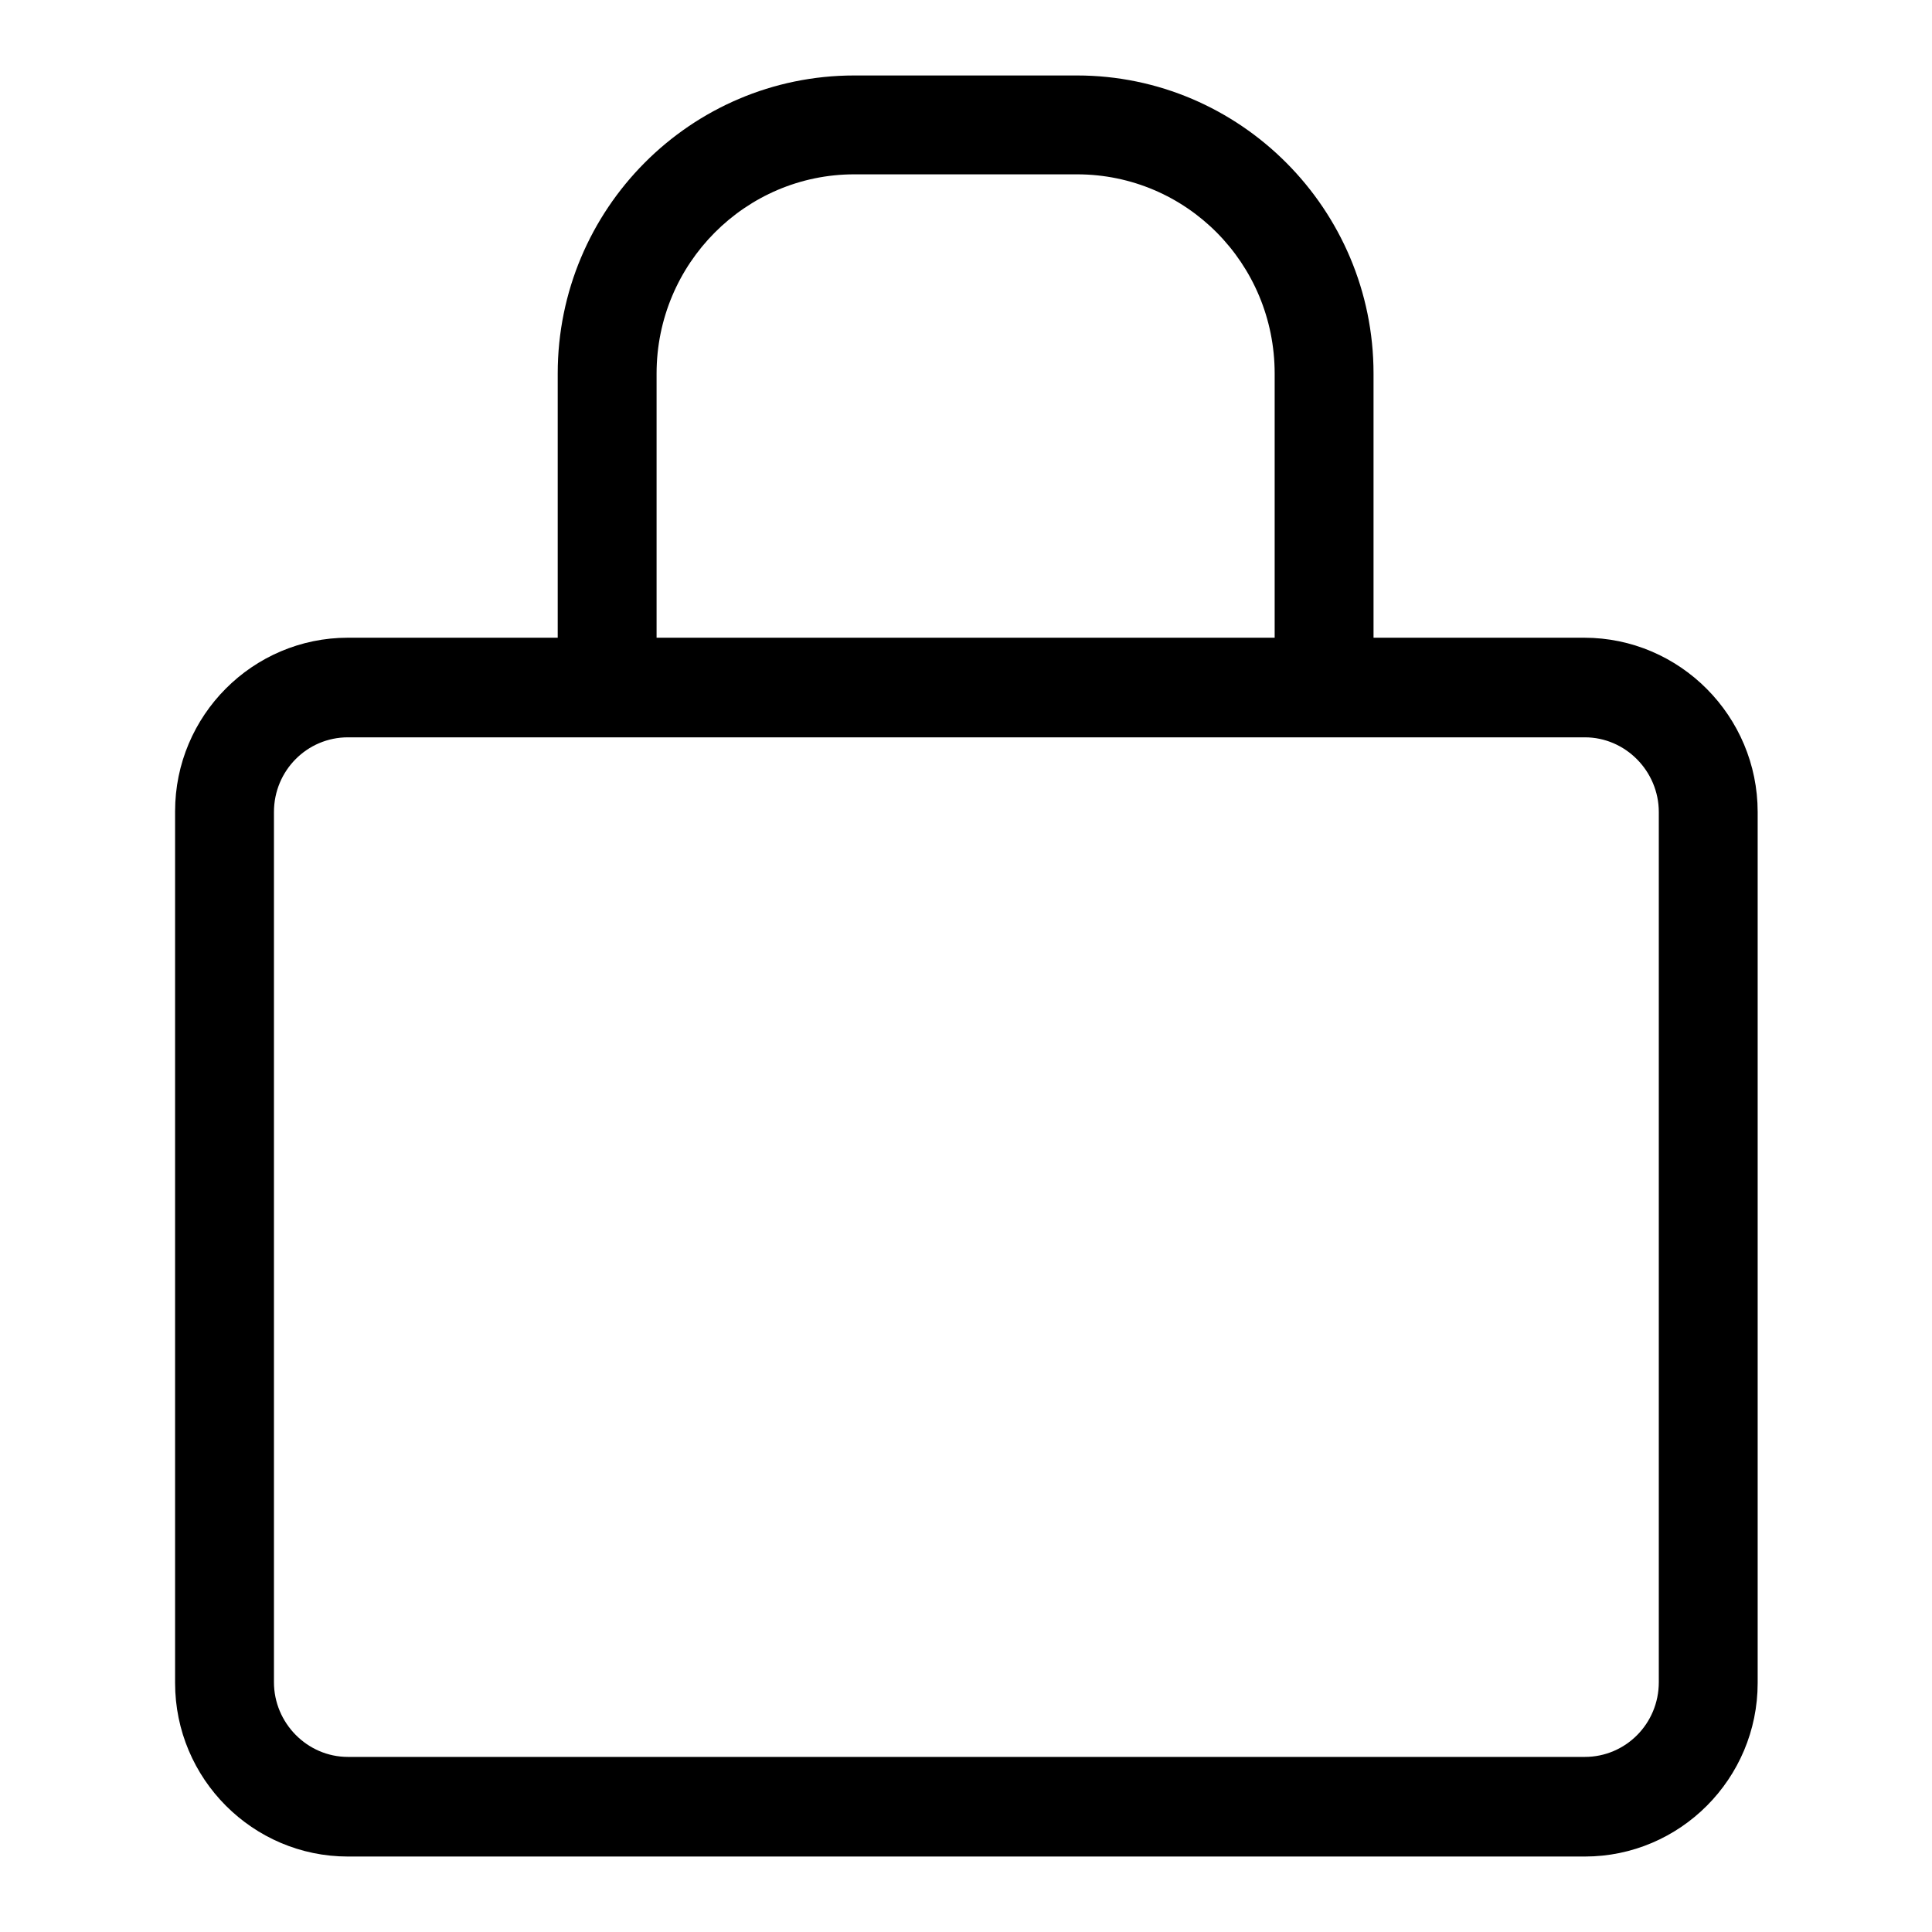 <?xml version="1.0" encoding="utf-8"?>
<!-- Svg Vector Icons : http://www.onlinewebfonts.com/icon -->
<!DOCTYPE svg PUBLIC "-//W3C//DTD SVG 1.1//EN" "http://www.w3.org/Graphics/SVG/1.1/DTD/svg11.dtd">
<svg version="1.1" xmlns="http://www.w3.org/2000/svg" xmlns:xlink="http://www.w3.org/1999/xlink" x="0px" y="0px" viewBox="0 0 256 256" enable-background="new 0 0 256 256" xml:space="preserve">
<g><g><path fill="#000000" d="M209.9,84.5h-27.9v-35c0-21.8-17.7-39.5-39.3-39.5h-29.5c-21.7,0-39.3,17.7-39.3,39.5v35H46.1c-12.6,0-22.9,10.3-22.9,23V223c0,12.7,10.3,23,22.9,23h163.9c12.6,0,22.9-10.3,22.9-23V107.6C232.9,94.9,222.6,84.5,209.9,84.5z M87,49.5c0-14.6,11.8-26.4,26.2-26.4h29.5c14.5,0,26.2,11.8,26.2,26.4v35H87V49.5z M219.8,222.9c0,5.5-4.4,9.9-9.8,9.9H46.1c-5.4,0-9.8-4.5-9.8-9.9V107.6c0-5.5,4.4-9.9,9.8-9.9h163.9c5.4,0,9.8,4.5,9.8,9.9V222.9z"/></g></g>
</svg>